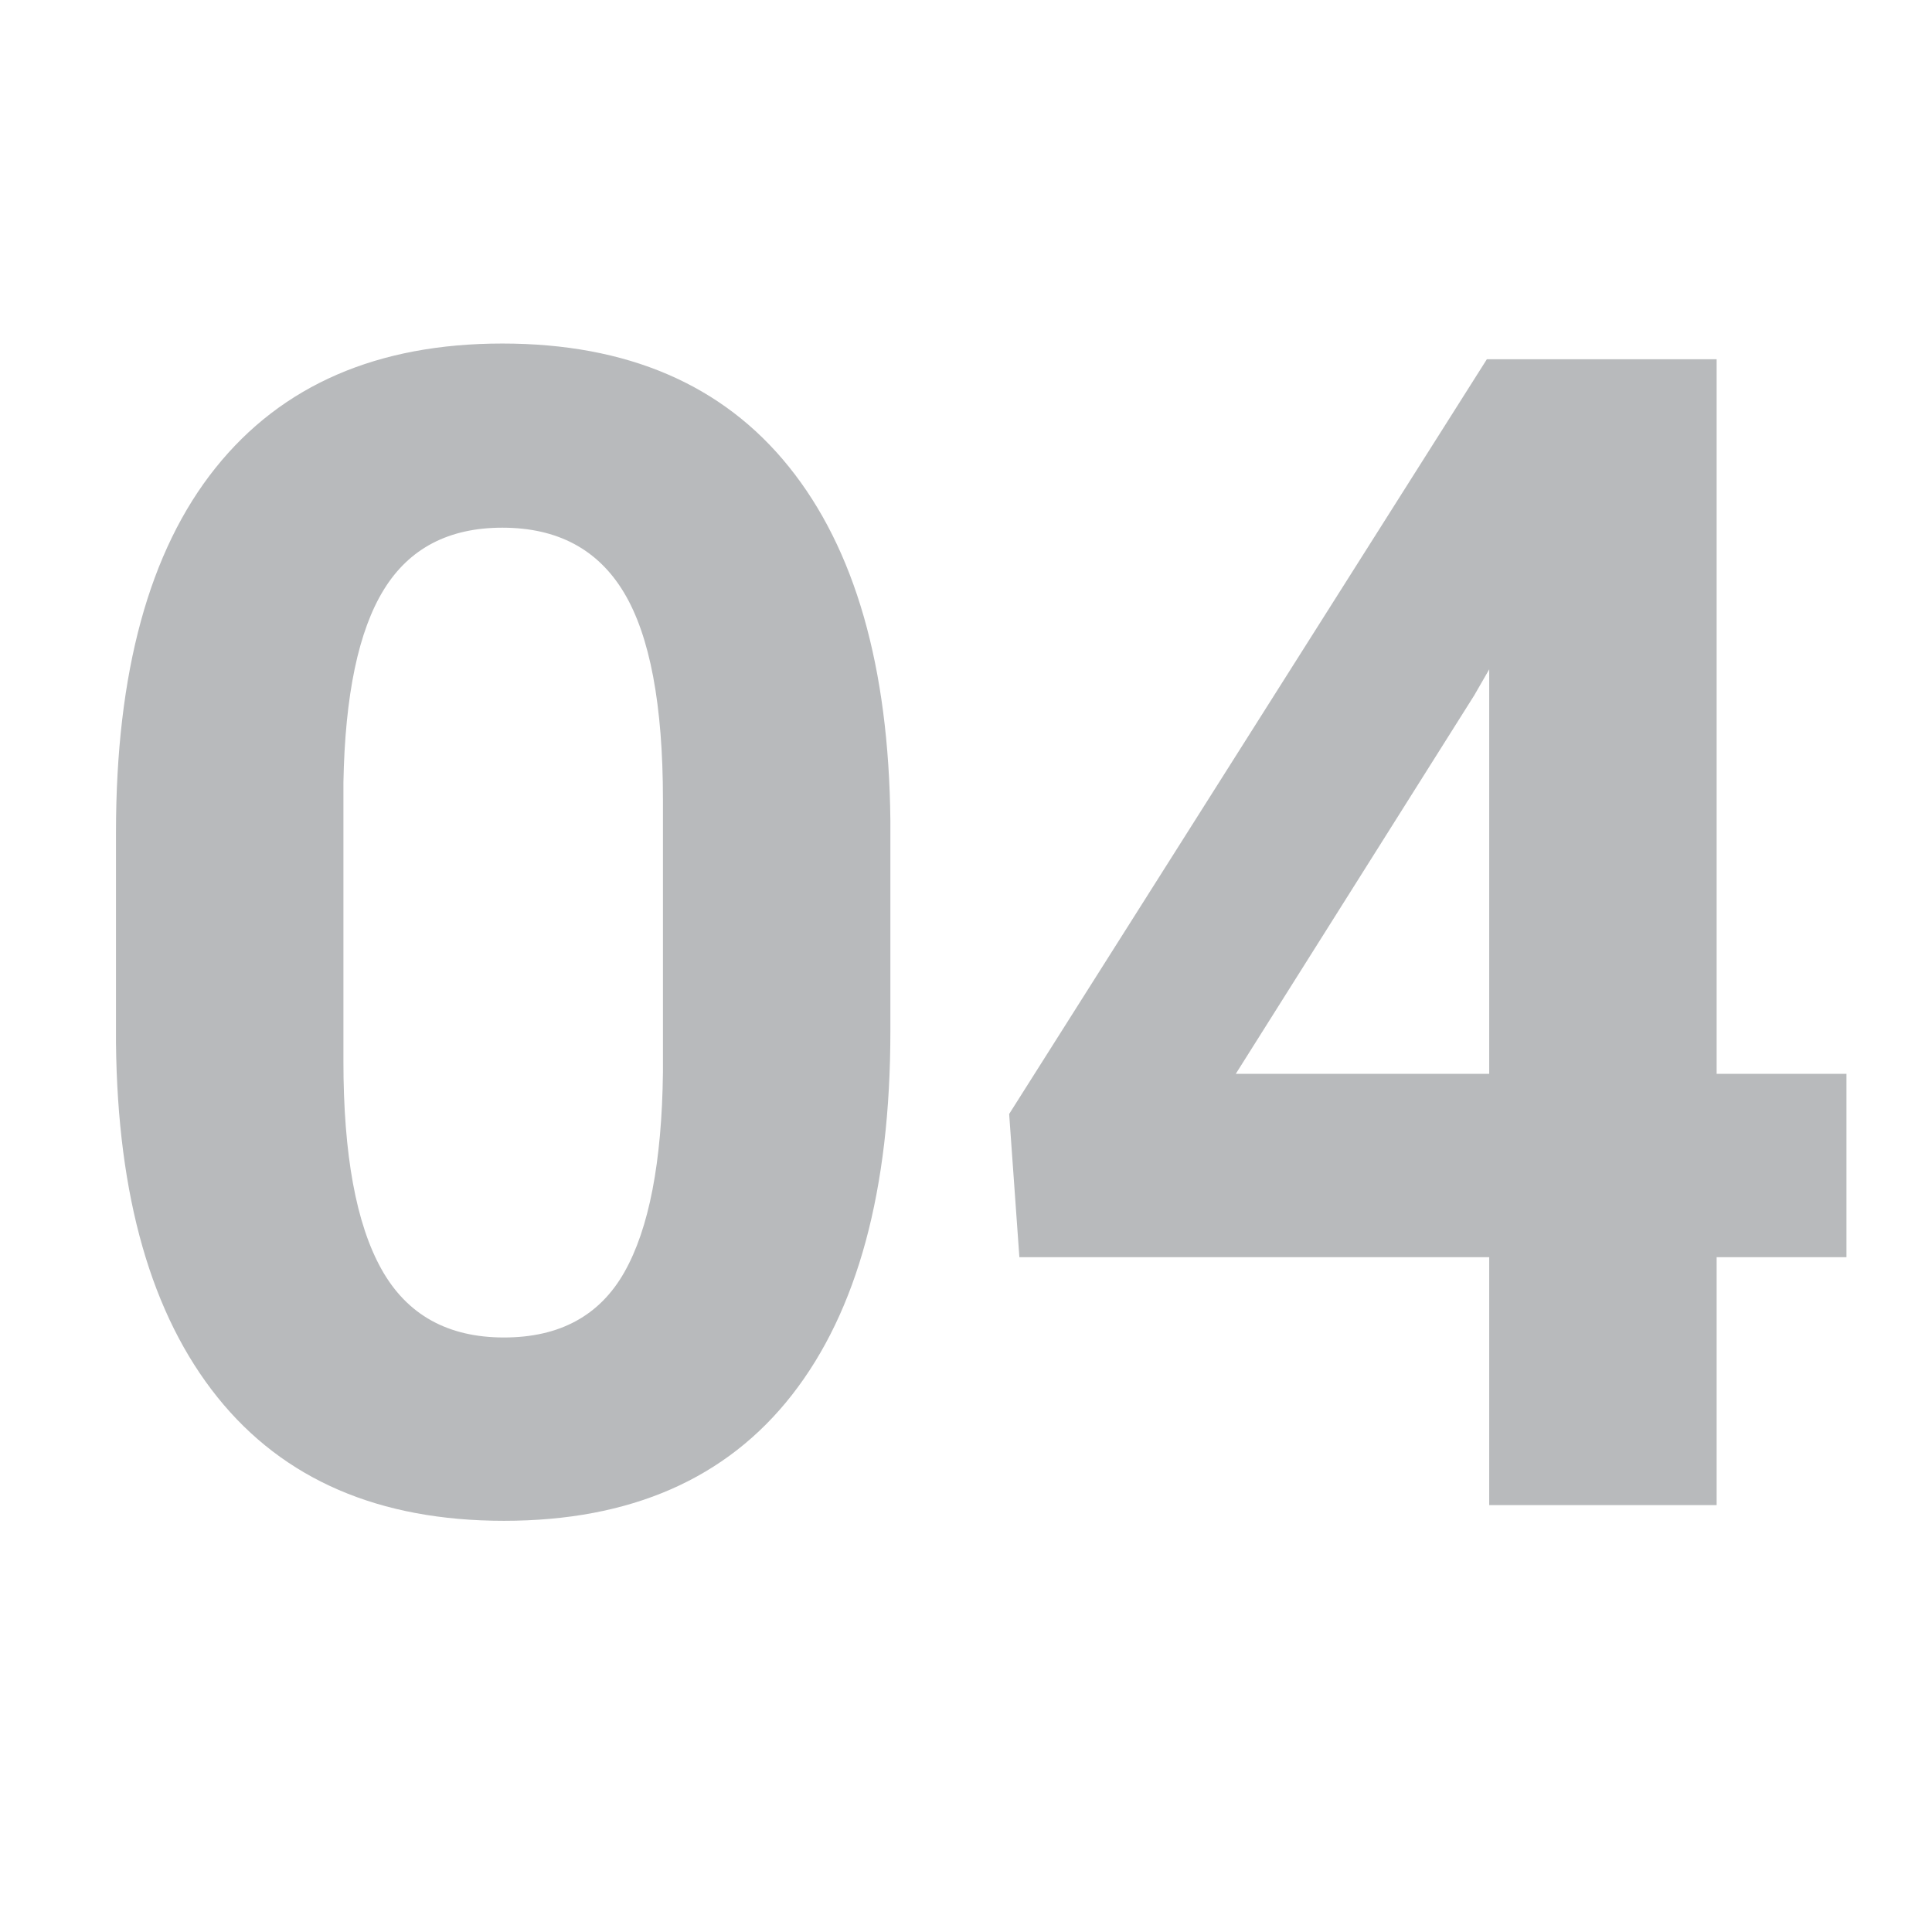<?xml version="1.0" encoding="UTF-8"?>
<svg xmlns="http://www.w3.org/2000/svg" xmlns:xlink="http://www.w3.org/1999/xlink" width="1024" zoomAndPan="magnify" viewBox="0 0 768 768" height="1024" preserveAspectRatio="xMidYMid meet">
  <defs>
    <g></g>
    <clipPath id="f86d3886c7">
      <rect x="0" width="741" y="0" height="754"></rect>
    </clipPath>
  </defs>
  <g transform="matrix(1, 0, 0, 1, 16, 7)">
    <g clip-path="url(#f86d3886c7)">
      <g fill="#b8babc" fill-opacity="1">
        <g transform="translate(0.39, 591.295)">
          <g>
            <path d="M 337.547 -188.328 C 337.547 -125.336 324.508 -77.16 298.438 -43.797 C 272.363 -10.43 234.195 6.25 183.938 6.25 C 134.301 6.25 96.344 -10.117 70.062 -42.859 C 43.789 -75.598 30.344 -122.52 29.719 -183.625 L 29.719 -267.469 C 29.719 -331.07 42.906 -379.348 69.281 -412.297 C 95.664 -445.254 133.676 -461.734 183.312 -461.734 C 232.945 -461.734 270.906 -445.41 297.188 -412.766 C 323.469 -380.129 336.922 -333.258 337.547 -272.156 Z M 247.141 -280.297 C 247.141 -318.047 241.977 -345.52 231.656 -362.719 C 221.332 -379.926 205.219 -388.531 183.312 -388.531 C 162.039 -388.531 146.348 -380.344 136.234 -363.969 C 126.117 -347.602 120.75 -322.004 120.125 -287.172 L 120.125 -176.438 C 120.125 -139.312 125.18 -111.727 135.297 -93.688 C 145.41 -75.645 161.625 -66.625 183.938 -66.625 C 206.051 -66.625 222.008 -75.281 231.812 -92.594 C 241.613 -109.906 246.723 -136.395 247.141 -172.062 Z M 247.141 -280.297 "></path>
          </g>
        </g>
      </g>
      <g fill="#b8babc" fill-opacity="1">
        <g transform="translate(367.953, 591.295)">
          <g>
            <path d="M 298.438 -171.438 L 350.047 -171.438 L 350.047 -98.547 L 298.438 -98.547 L 298.438 0 L 208.031 0 L 208.031 -98.547 L 21.266 -98.547 L 17.203 -155.469 L 207.094 -455.484 L 298.438 -455.484 Z M 107.297 -171.438 L 208.031 -171.438 L 208.031 -332.219 L 202.094 -321.906 Z M 107.297 -171.438 "></path>
          </g>
        </g>
      </g>
    </g>
  </g>
</svg>
